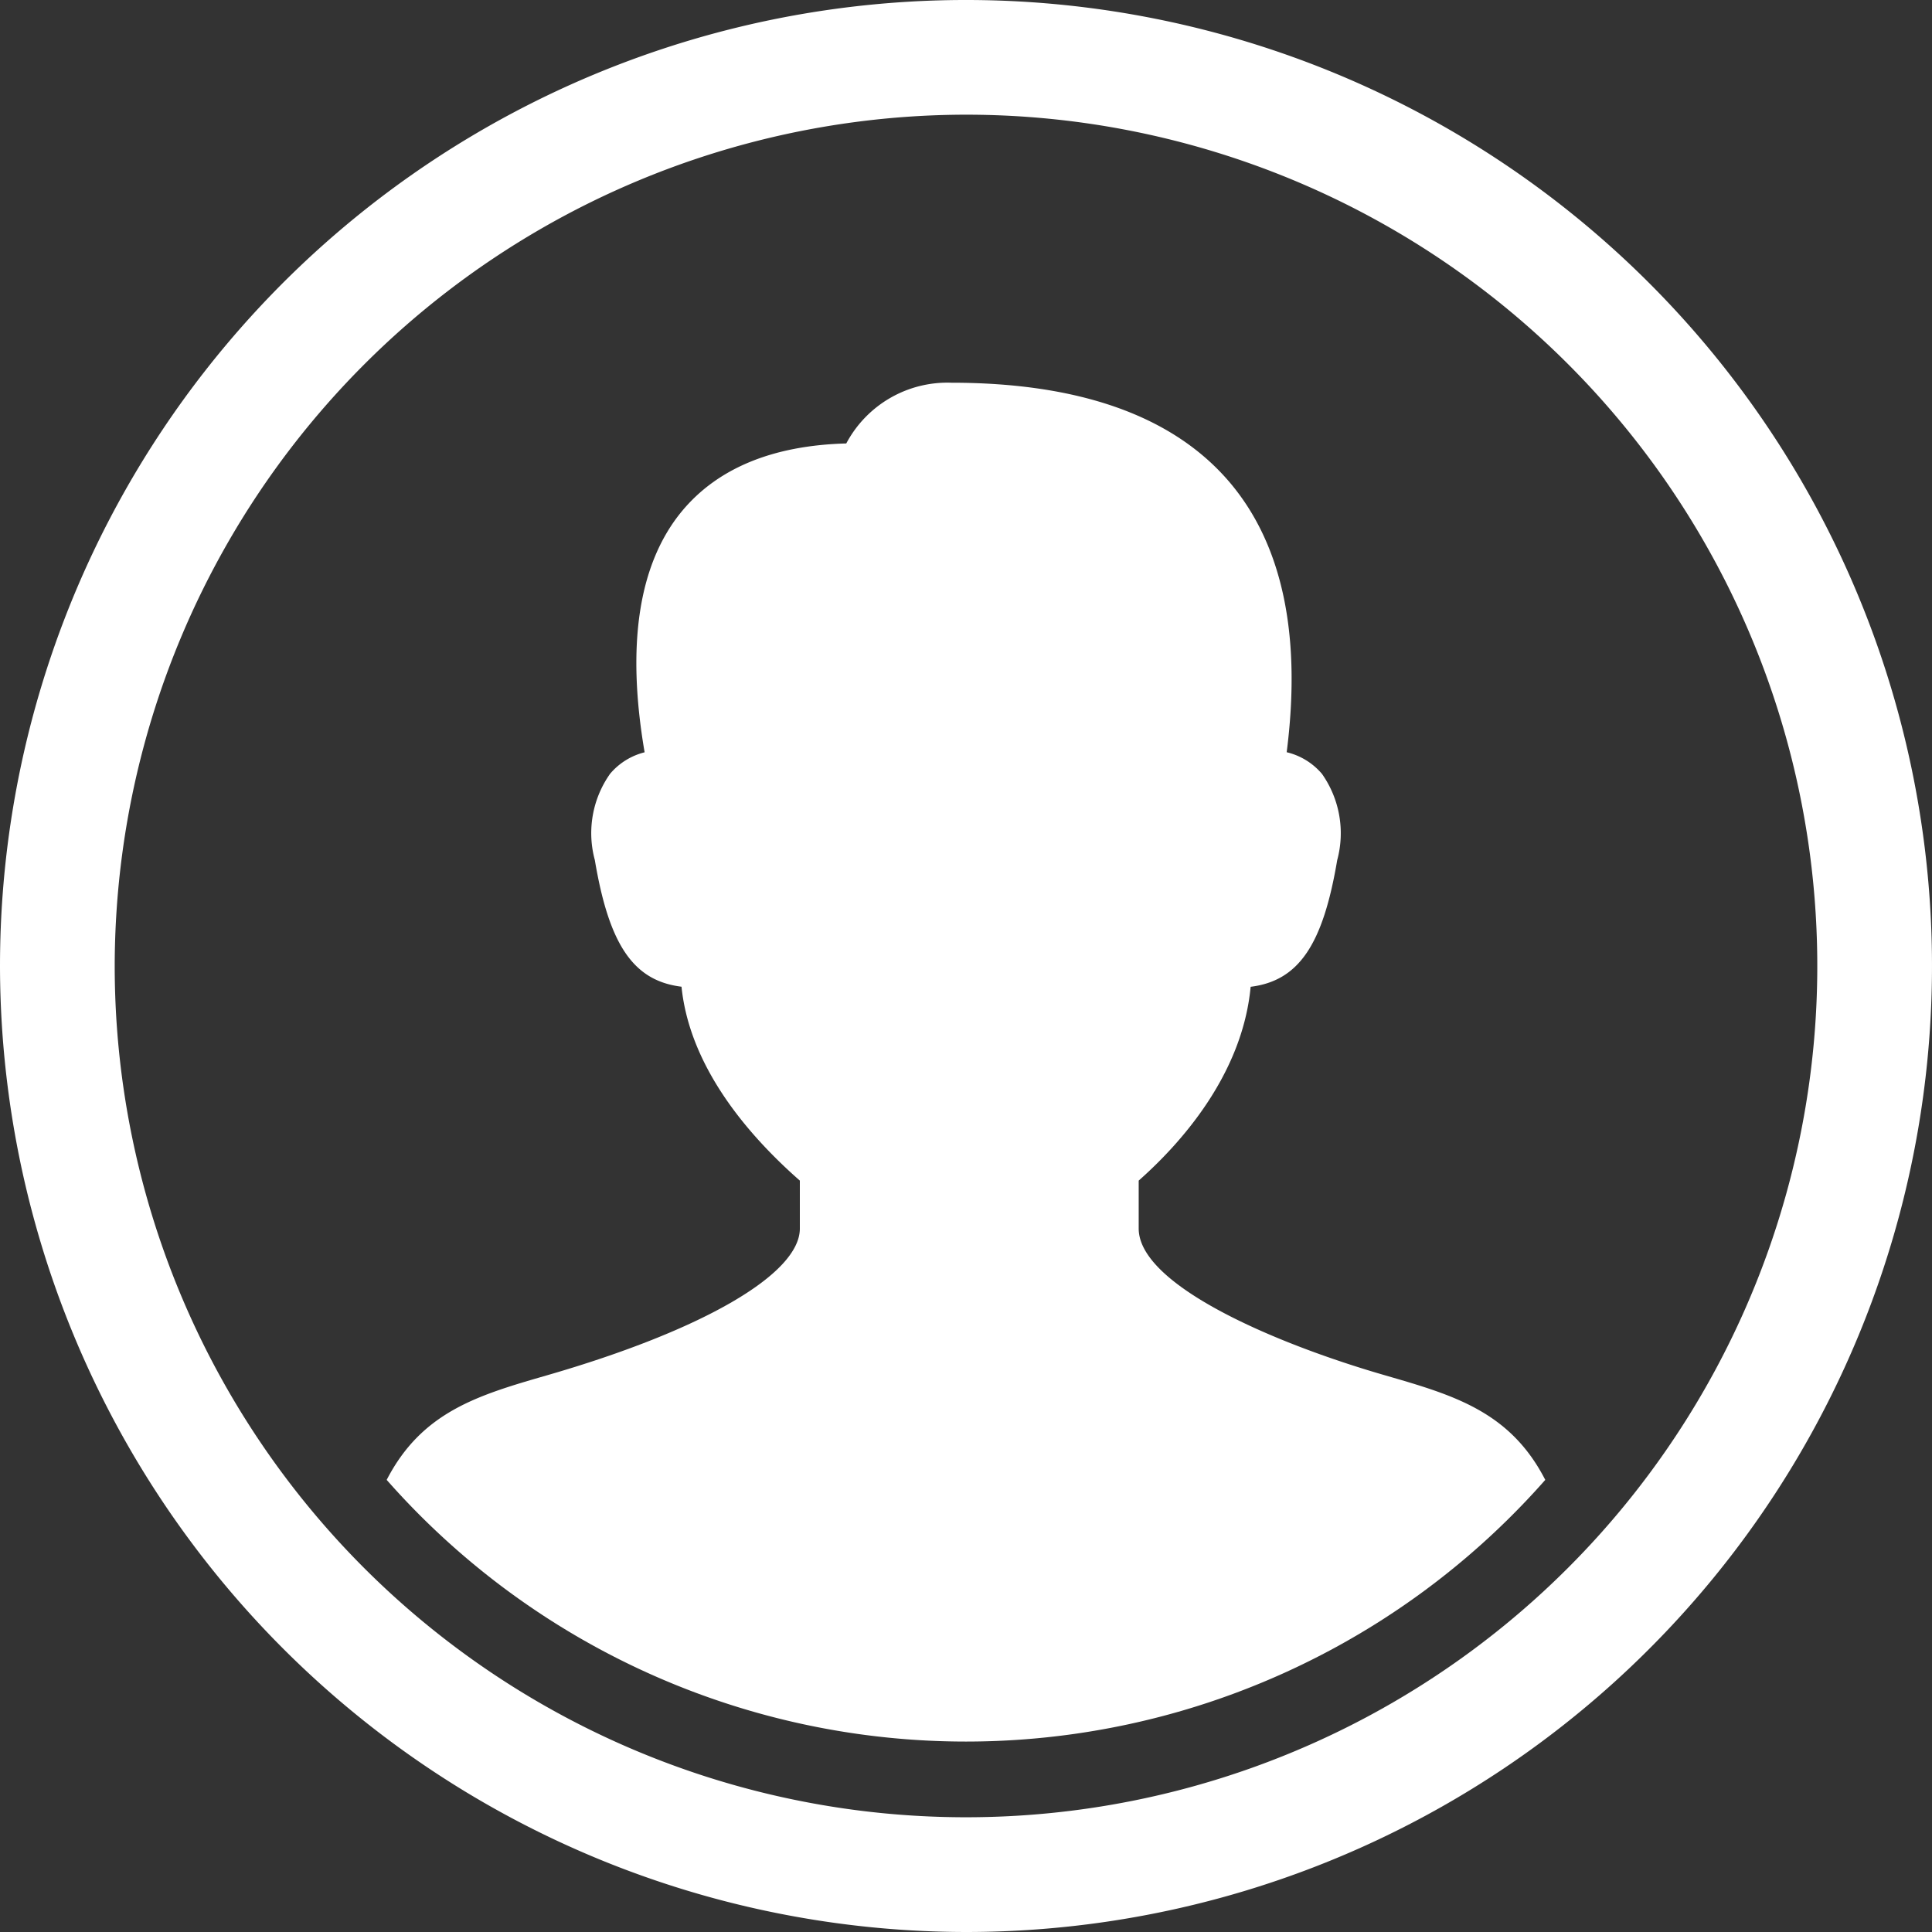 <?xml version="1.0" encoding="UTF-8"?>
<svg xmlns="http://www.w3.org/2000/svg" width="75" height="75" viewBox="0 0 75 75">
  <rect x="0" y="0" width="75" height="75" fill="#333333" stroke="none"/>
  <g id="Groupe_4746" data-name="Groupe 4746" transform="translate(-715.5 -2458)">
    <path id="Union_6" data-name="Union 6" d="M0,37.5A37.5,37.5,0,1,1,37.5,75,37.543,37.543,0,0,1,0,37.5Zm4.453,0A33.047,33.047,0,1,0,37.5,4.452,33.085,33.085,0,0,0,4.453,37.5Z" transform="translate(715.5 2458)" fill="#fff"></path>
    <path id="Tracé_4056" data-name="Tracé 4056" d="M44.388,44.089c-4.422-1.275-9.586-3.537-9.586-5.705v-1.86C36.411,35.1,38.825,32.431,39.148,29c1.872-.233,2.808-1.639,3.36-4.916a4,4,0,0,0-.592-3.35,2.582,2.582,0,0,0-1.369-.84c.584-4.567-.172-8.1-2.247-10.517C36.115,6.835,32.492,5.55,27.526,5.55A4.445,4.445,0,0,0,23.45,7.908c-2.859.076-5.009.966-6.393,2.646-1.667,2.029-2.15,5.171-1.435,9.343a2.568,2.568,0,0,0-1.341.835,3.992,3.992,0,0,0-.592,3.347c.552,3.281,1.488,4.688,3.365,4.918.319,3.127,2.593,5.771,4.594,7.527v1.86c0,1.768-3.772,3.954-9.839,5.705-2.664.769-4.837,1.412-6.2,4.053a29.971,29.971,0,0,0,44.976,0c-1.359-2.644-3.534-3.284-6.2-4.053" transform="translate(724.902 2467.307)" fill="#fff"></path>
  </g>
</svg>

